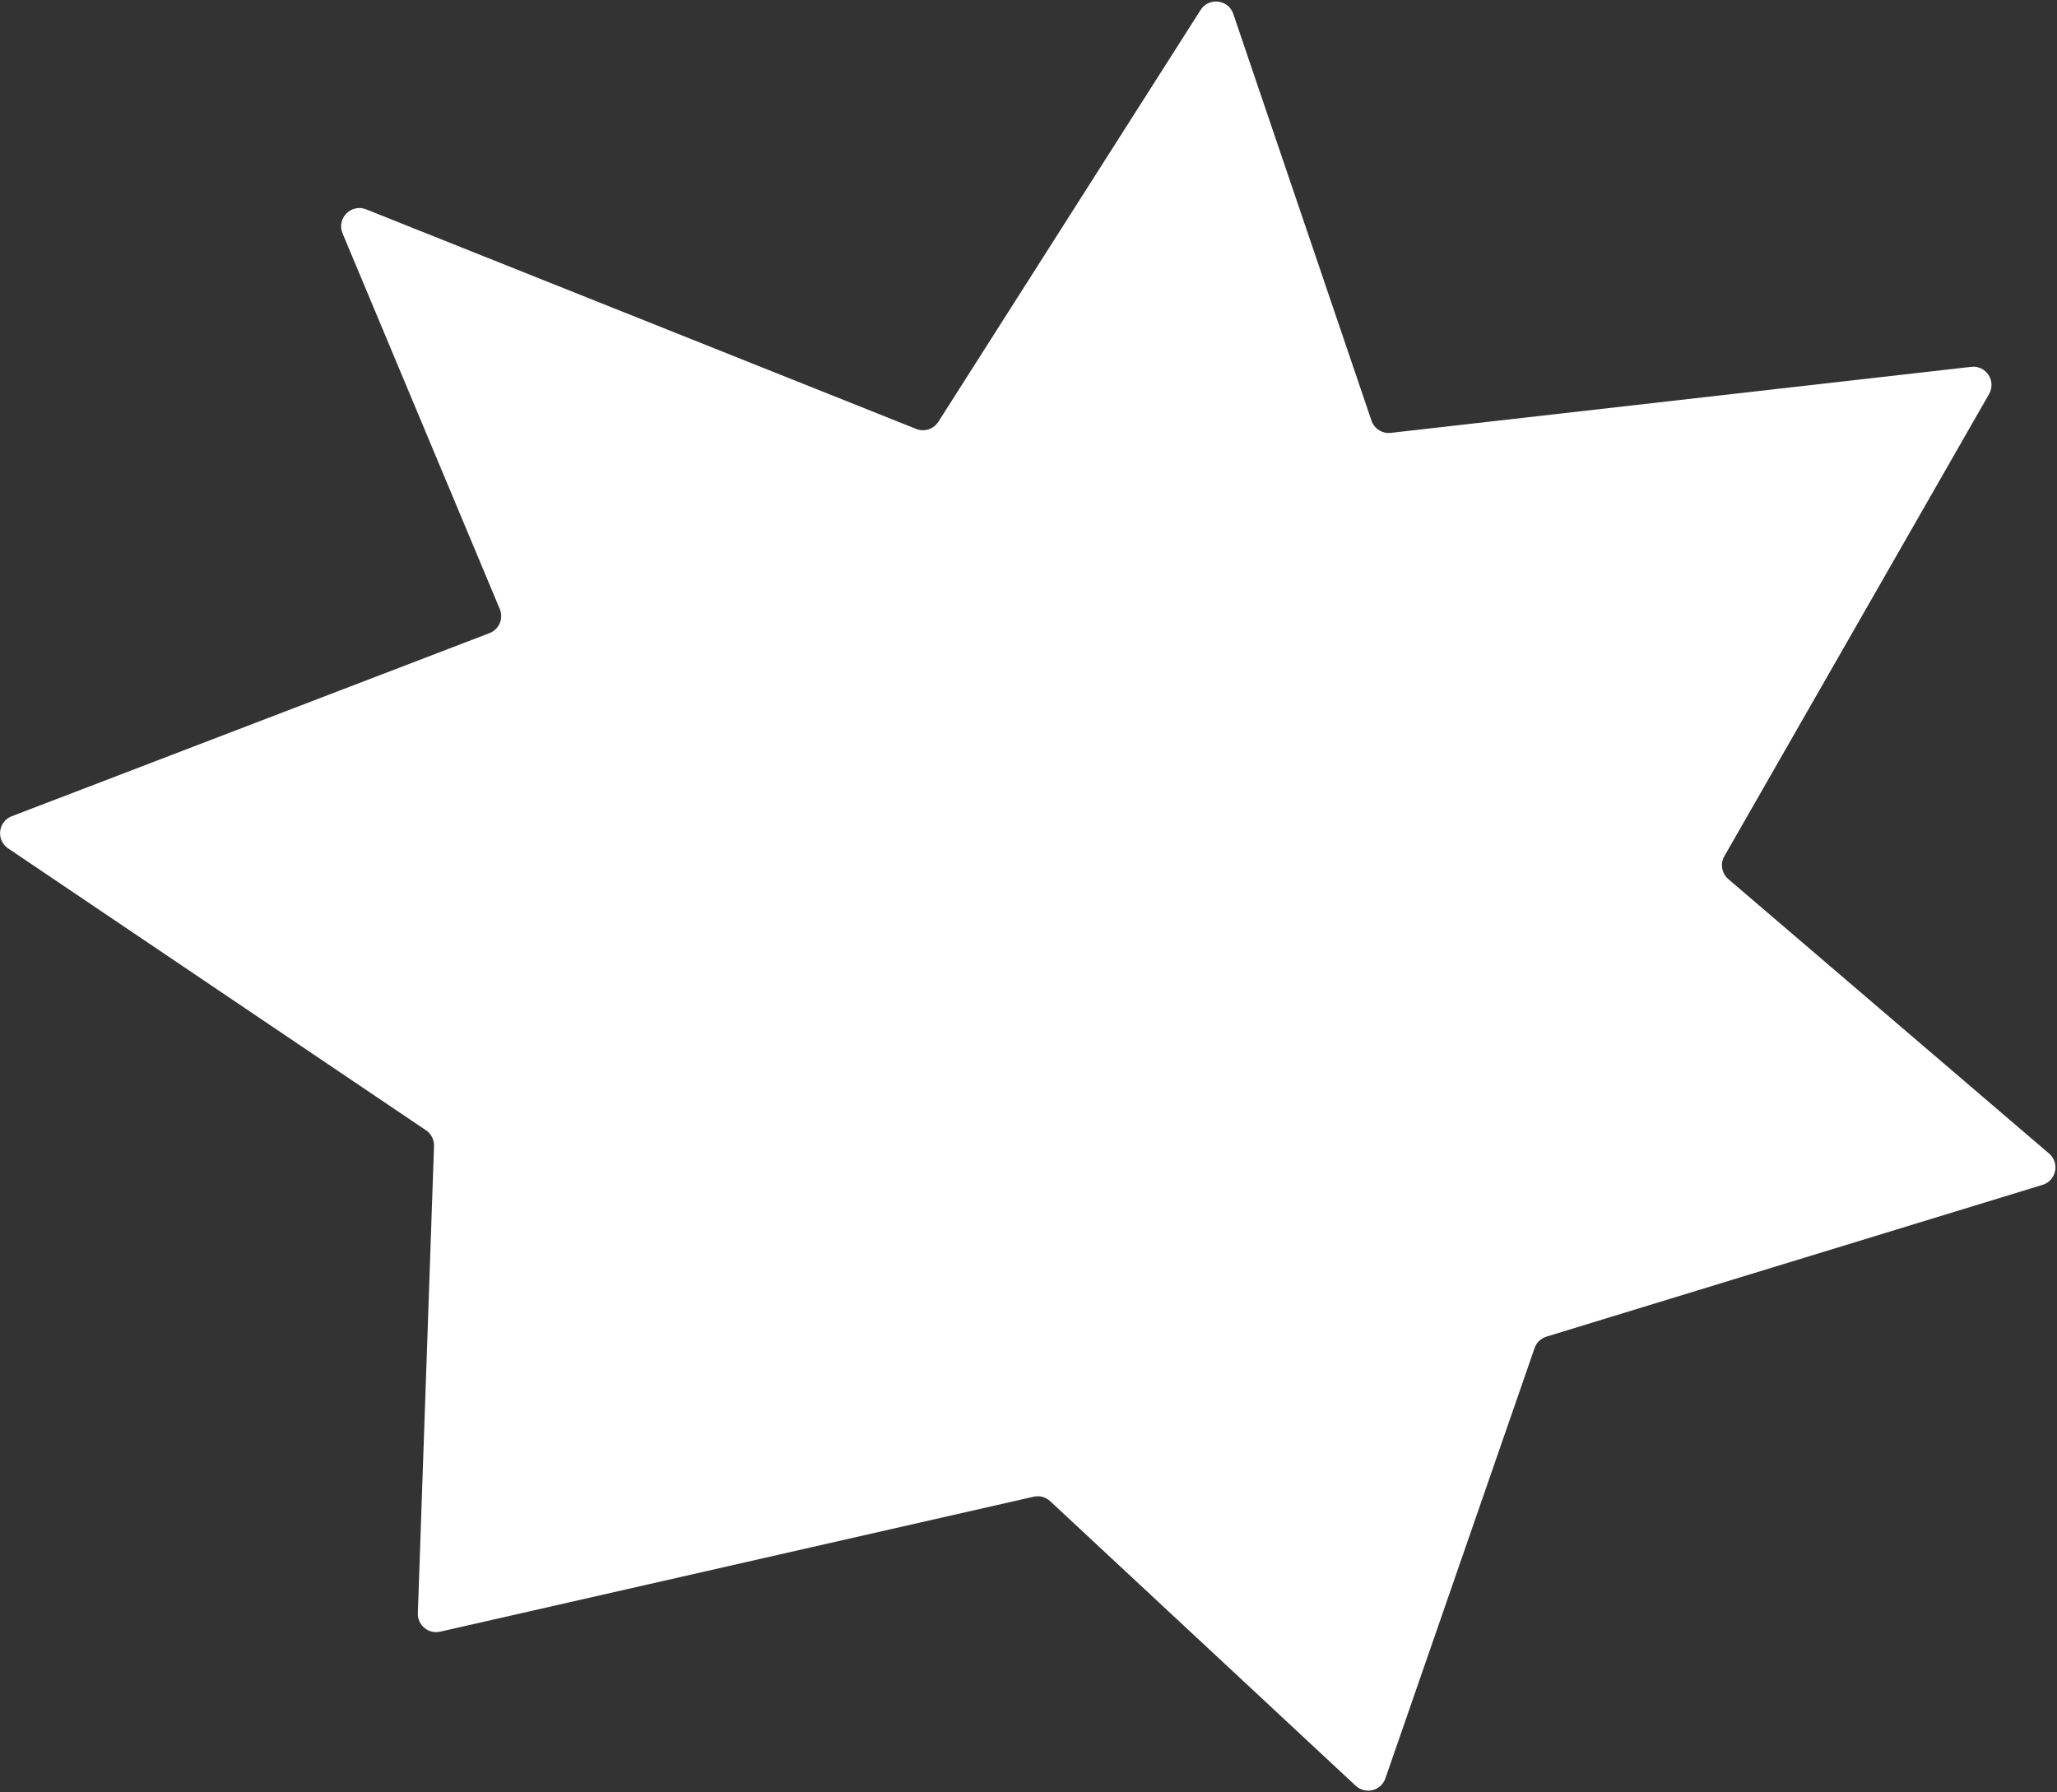 <?xml version="1.0" encoding="UTF-8"?> <svg xmlns="http://www.w3.org/2000/svg" width="1127" height="982" viewBox="0 0 1127 982" fill="none"><rect x="0" y="0" width="1127" height="982" fill="#333333" stroke="none"/><path d="M273.828 333.699L187.685 127.859C184.263 119.681 192.384 111.424 200.617 114.711L501.968 235.012C506.431 236.793 511.53 235.149 514.111 231.096L657.788 5.459C662.296 -1.619 672.992 -0.332 675.692 7.613L751.408 230.453C752.921 234.907 757.333 237.704 762.007 237.172L1079.97 200.991C1088.11 200.064 1093.85 208.786 1089.78 215.897L944.752 469.099C942.365 473.268 943.278 478.545 946.928 481.668L1122.65 632.027C1128.65 637.156 1126.62 646.88 1119.08 649.188L847.298 732.335C844.245 733.269 841.822 735.605 840.776 738.622L759.03 974.37C756.662 981.199 748.055 983.338 742.766 978.412L575.358 822.482C572.935 820.226 569.553 819.315 566.324 820.049L241.146 893.996C234.749 895.451 228.707 890.456 228.934 883.899L237.793 627.913C237.913 624.468 236.249 621.204 233.392 619.277L4.457 464.834C-2.252 460.308 -1.086 450.102 6.471 447.206L268.183 346.897C273.451 344.878 276.007 338.903 273.828 333.699Z" fill="white"></path></svg> 